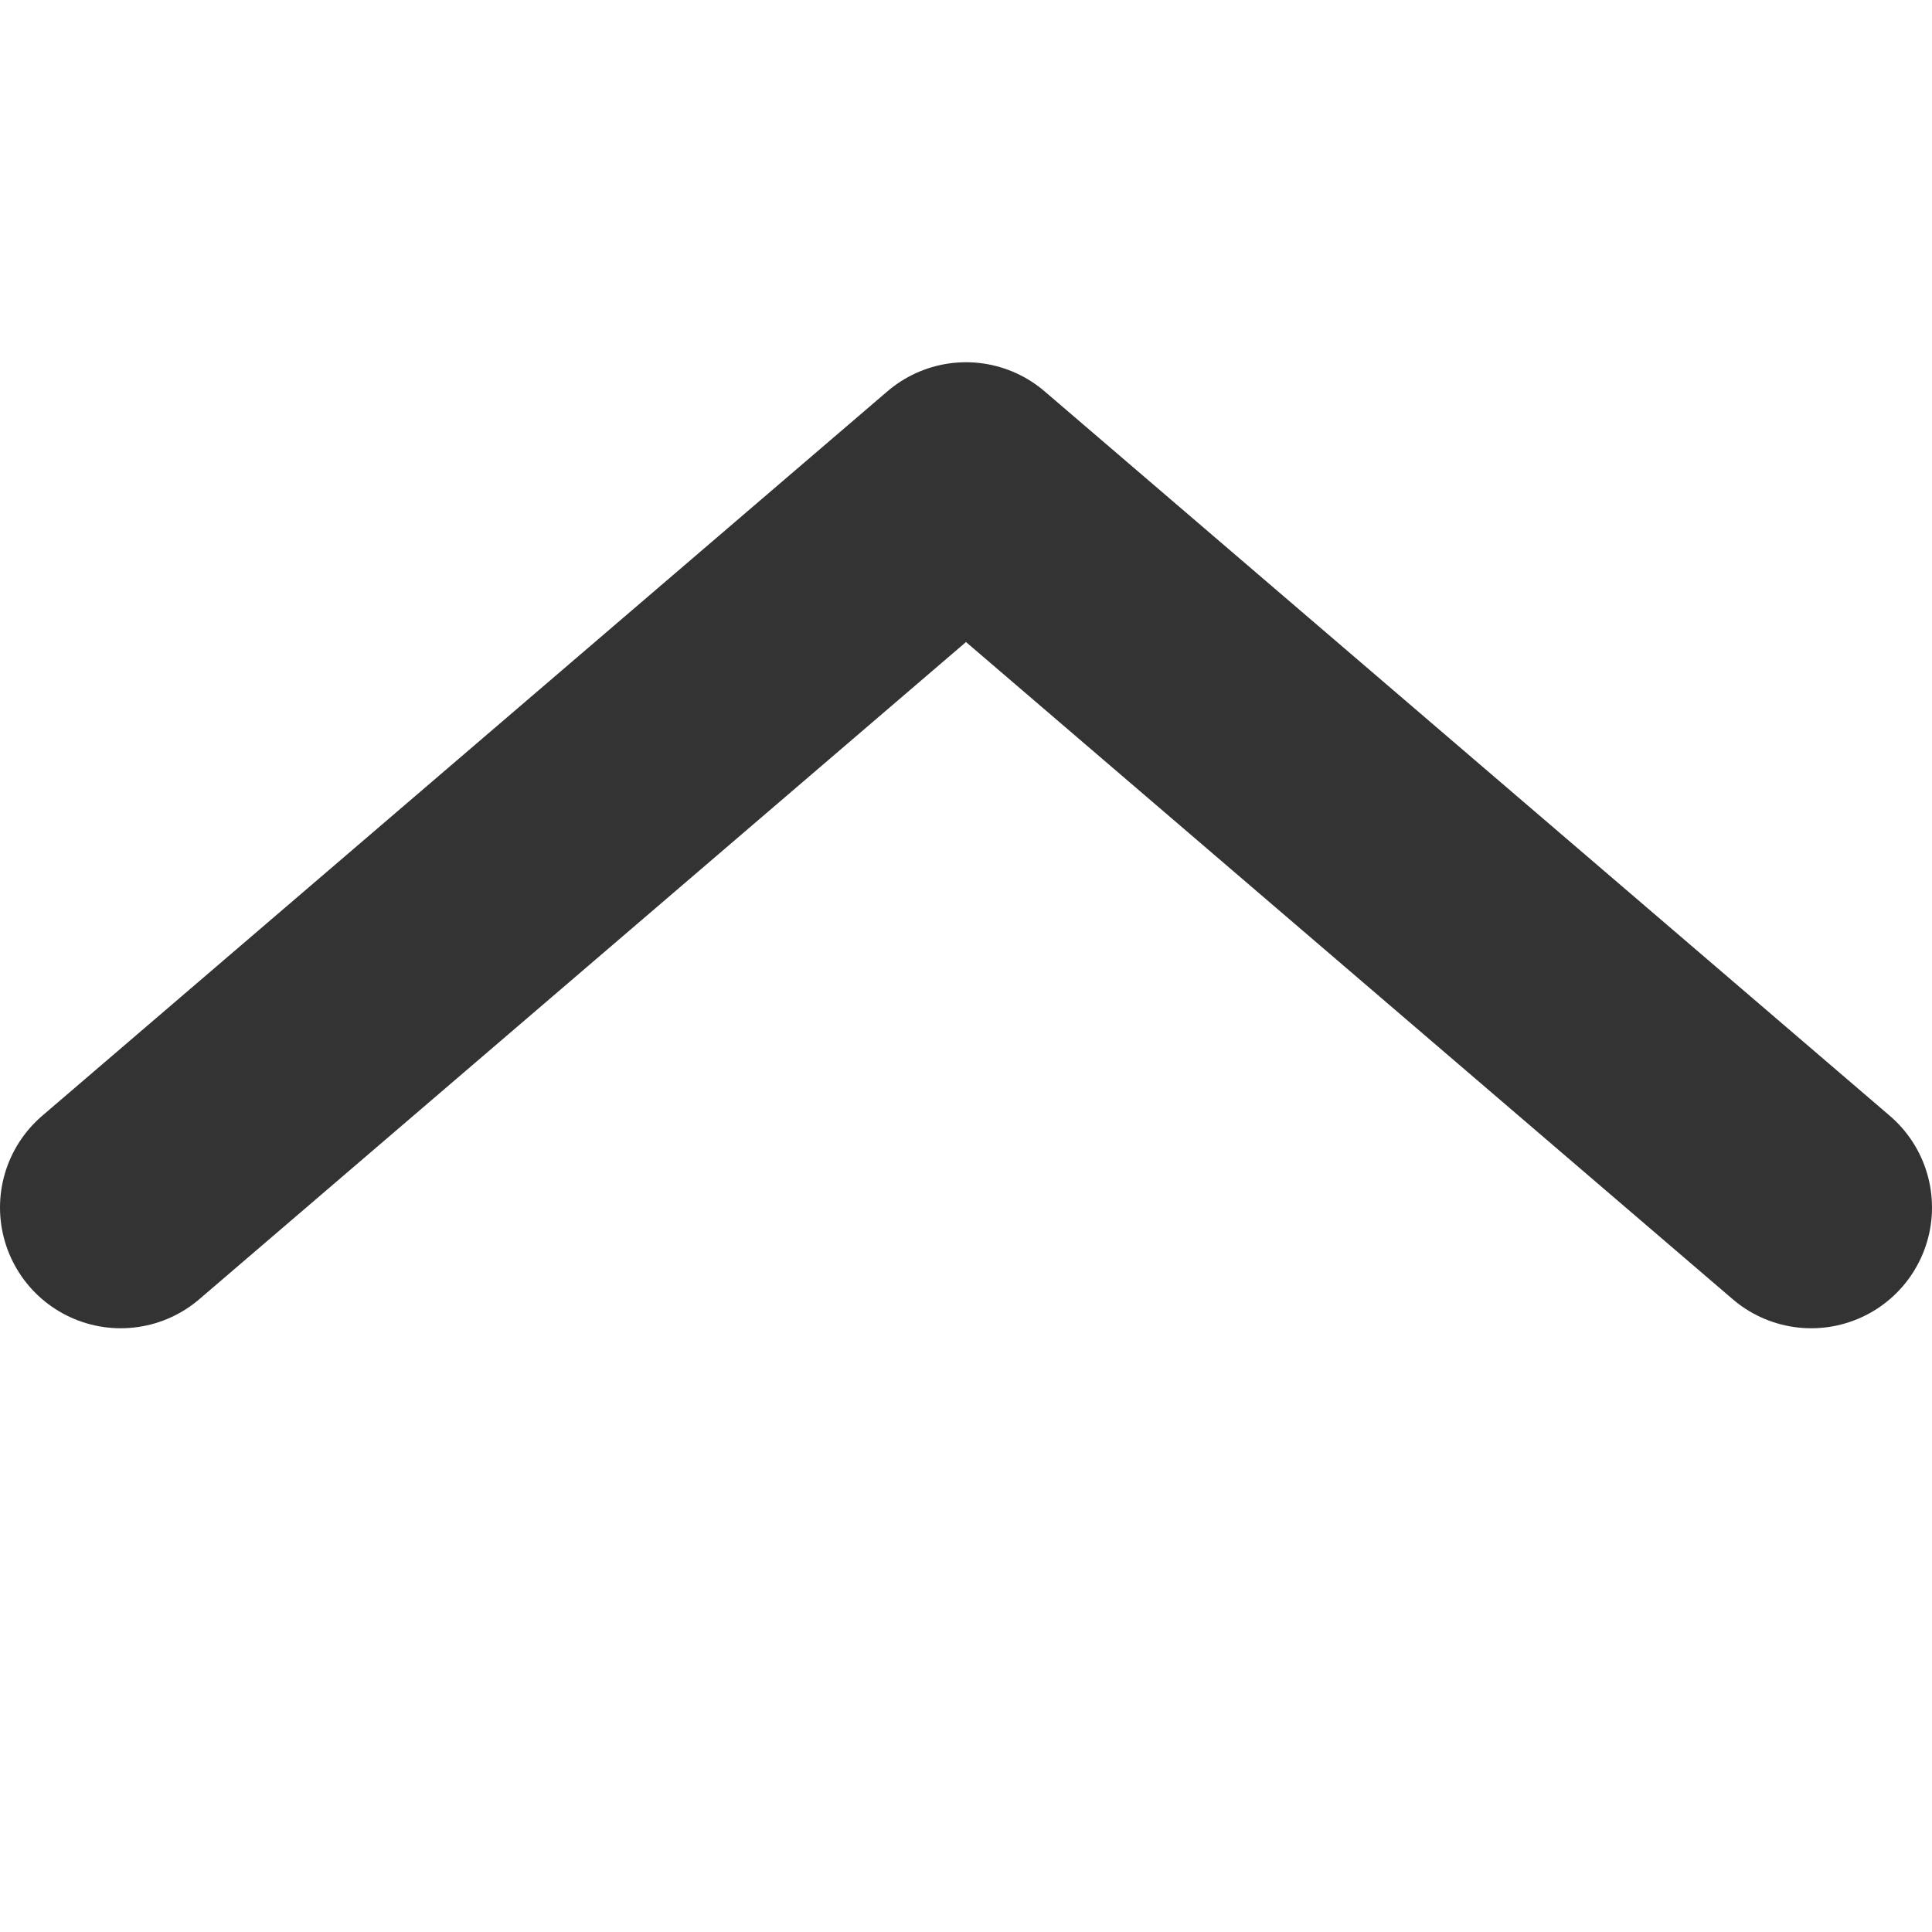 <svg fill="none" height="40" viewBox="0 0 40 40" width="40" xmlns="http://www.w3.org/2000/svg"><path d="m37.5 25-17.5-15-17.5 15" stroke="#333" stroke-linecap="round" stroke-linejoin="round" stroke-width="5"/></svg>